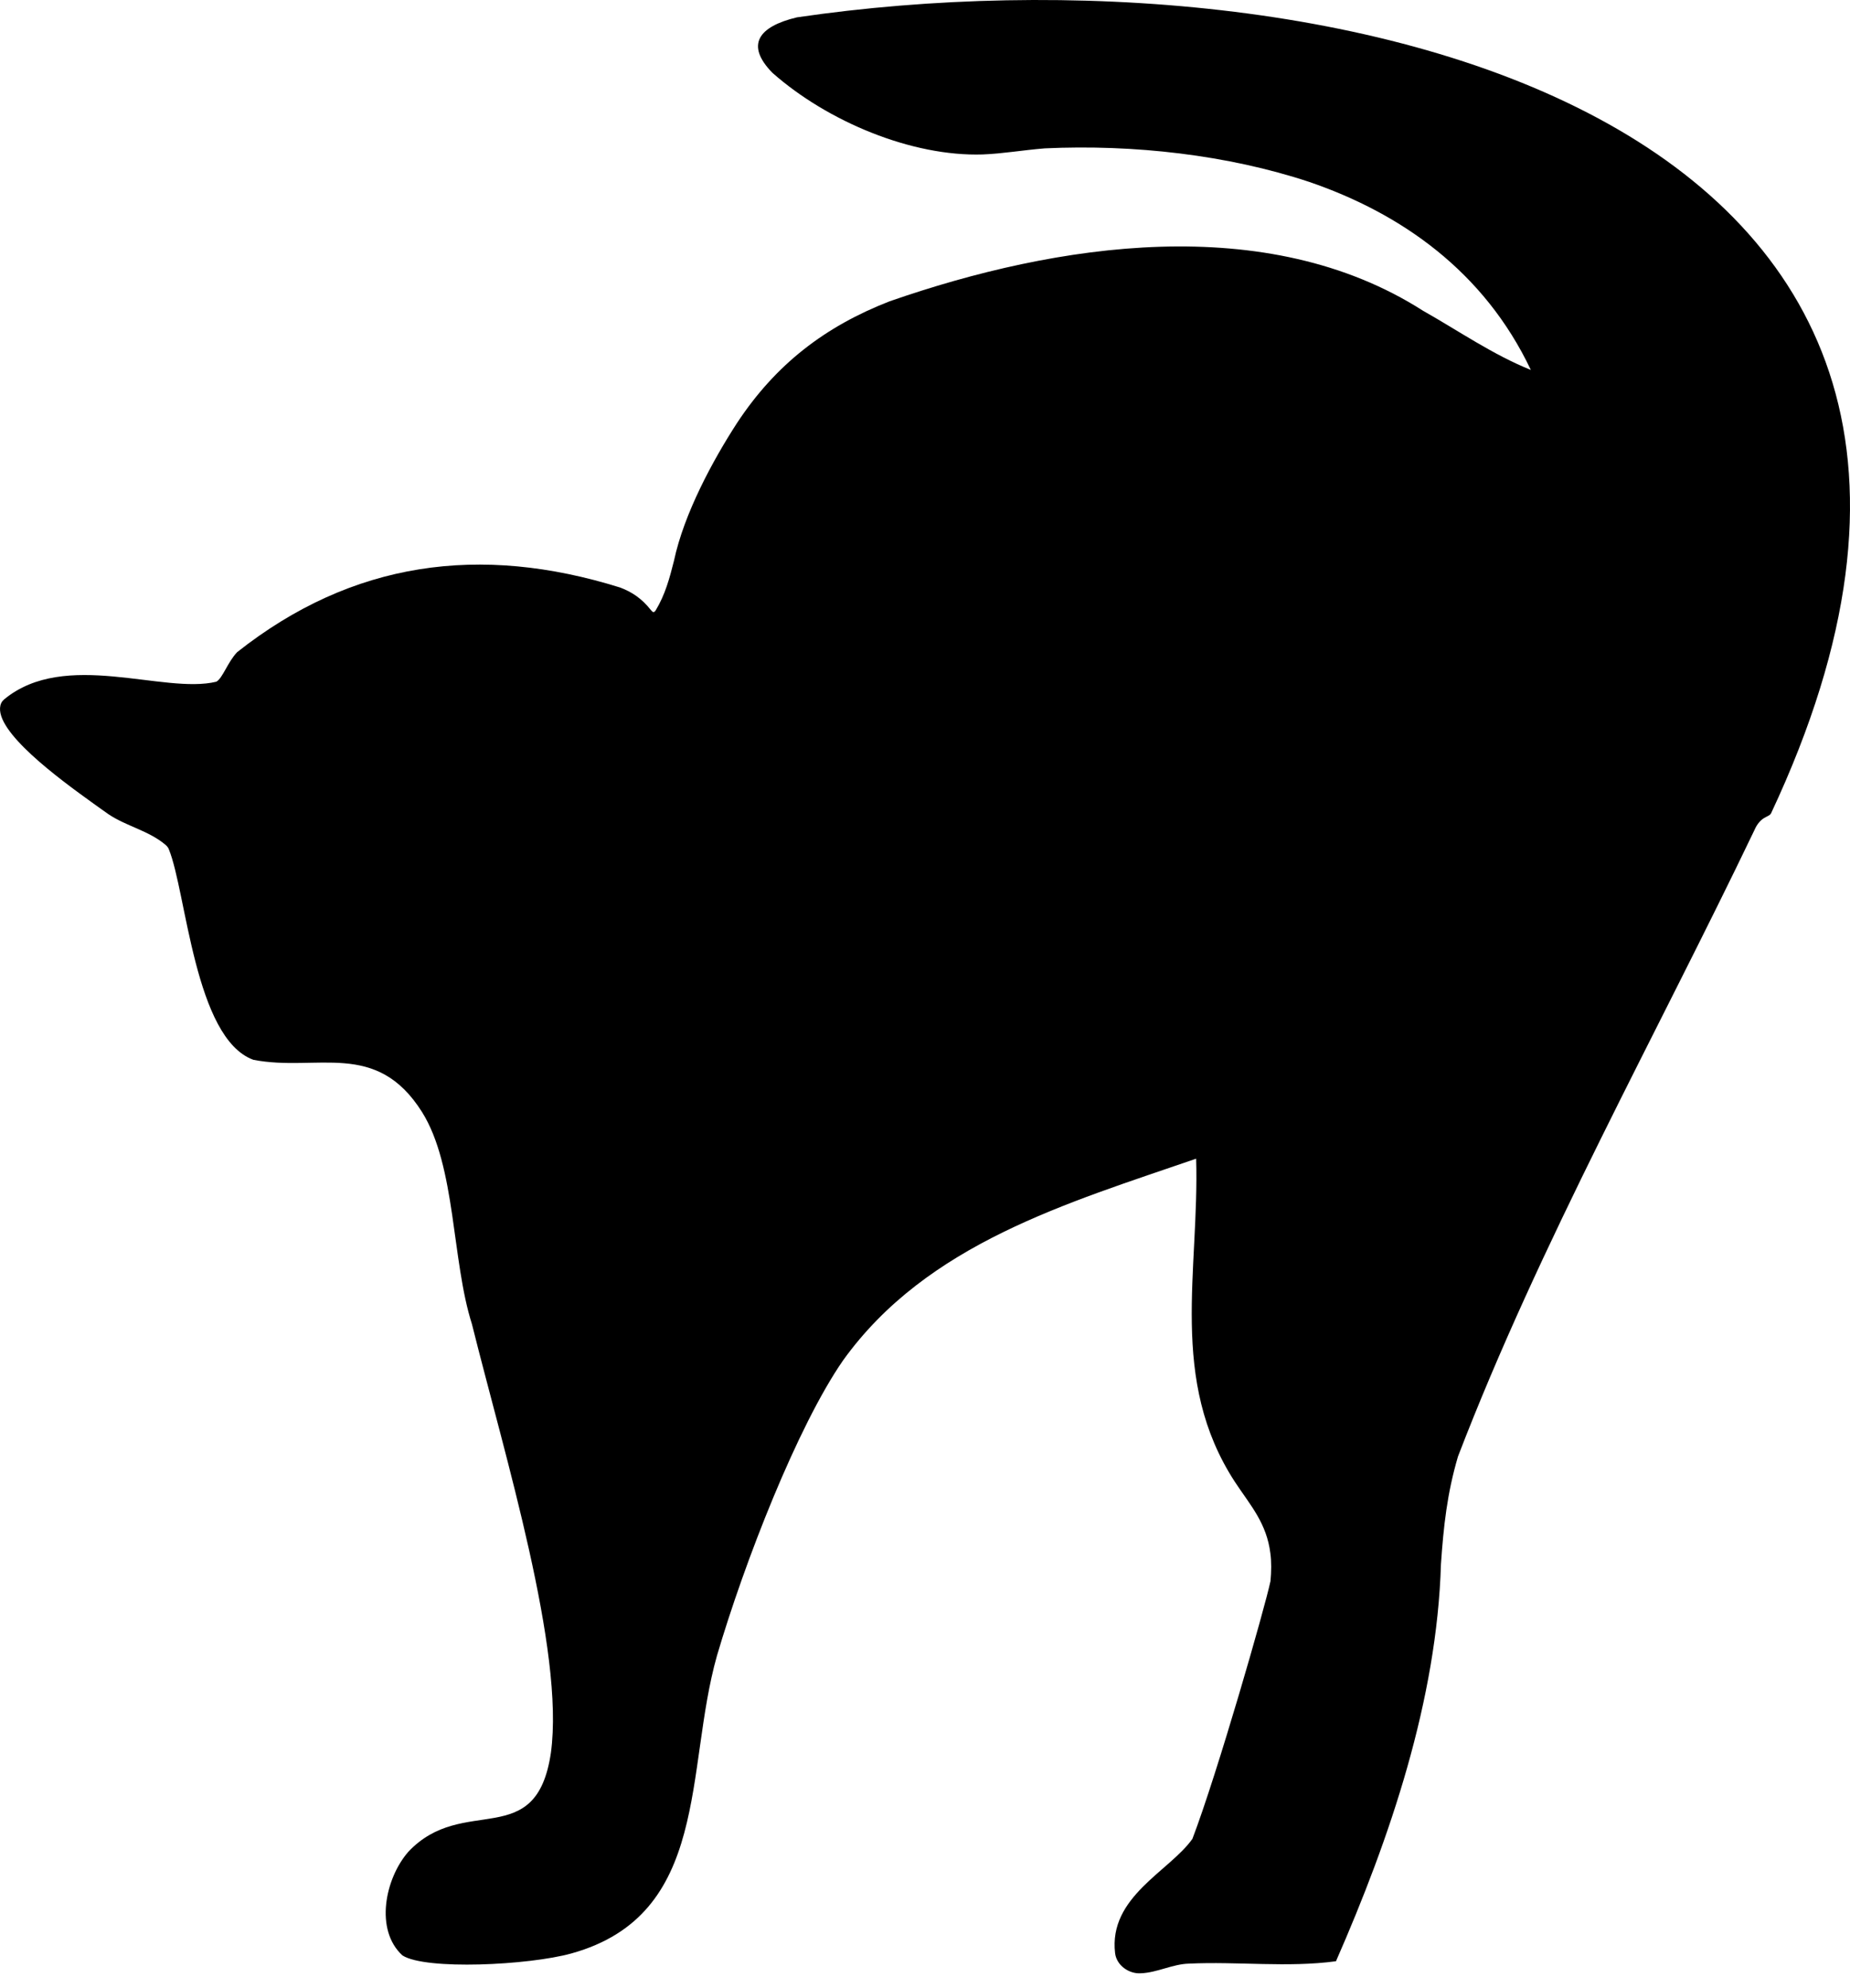 <?xml version="1.0" encoding="utf-8"?>
<svg xmlns="http://www.w3.org/2000/svg" fill="none" height="100%" overflow="visible" preserveAspectRatio="none" style="display: block;" viewBox="0 0 94 101" width="100%">
<path d="M89.984 41.325C89.923 41.431 89.82 41.449 89.682 41.533C89.453 41.644 89.259 41.903 89.16 42.137C84.168 52.562 78.253 63.135 74.082 73.99C73.525 75.874 73.347 77.558 73.216 79.458C73.013 86.348 70.631 93.369 67.882 99.634C65.43 99.967 62.882 99.637 60.403 99.756C59.586 99.777 58.791 100.215 57.972 100.245C57.377 100.289 56.736 99.854 56.659 99.227C56.318 96.361 59.42 95.067 60.587 93.418C61.844 90.129 64.281 81.636 64.555 80.321C64.6 79.851 64.607 79.32 64.548 78.908C64.455 78.159 64.211 77.563 63.898 77.013C63.566 76.43 63.151 75.897 62.747 75.284C59.368 70.088 60.945 64.576 60.777 58.863C54.249 61.116 47.107 63.165 42.837 69.11C40.523 72.449 37.83 79.348 36.429 84.114C34.784 89.918 36.111 97.274 29.029 99.239C26.858 99.84 21.627 100.093 20.45 99.34C19.03 98.046 19.563 95.433 20.744 94.078C23.545 91.097 27.244 94.122 27.992 89.043C28.697 83.842 25.653 73.981 23.98 67.269C22.944 64.021 23.173 59.256 21.446 56.497C19.114 52.794 16.112 54.469 12.874 53.84C9.889 52.754 9.468 45.31 8.579 43.145C8.551 43.061 8.478 42.977 8.406 42.916C7.561 42.2 6.429 41.978 5.516 41.367C5.242 41.18 5.004 41 4.718 40.799C3.004 39.568 -0.291 37.154 0.021 35.837C0.049 35.731 0.081 35.642 0.215 35.526C3.308 32.973 8.319 35.285 10.993 34.632C11.314 34.452 11.569 33.633 12.051 33.13C17.892 28.512 24.385 27.622 31.518 29.85C32.098 30.072 32.599 30.392 33.072 30.991C33.095 31.02 33.118 31.045 33.139 31.064C33.217 31.134 33.275 31.073 33.317 31.006C33.795 30.217 34.024 29.37 34.244 28.493C34.754 26.085 36.228 23.374 37.442 21.5C39.417 18.498 41.932 16.58 45.202 15.307C53.693 12.352 64.361 10.712 72.306 15.787C74.112 16.807 75.867 18.026 77.783 18.793C75.406 13.784 71.19 10.838 66.518 9.24C62.389 7.872 57.614 7.327 53.089 7.537C51.926 7.631 50.983 7.804 49.938 7.846C46.335 7.963 42.053 6.178 39.248 3.7C37.861 2.285 38.535 1.347 40.495 0.881C67.728 -3.112 106.653 5.806 89.989 41.318L89.979 41.335L89.984 41.325Z" fill="black" id="Vector"/>
</svg>